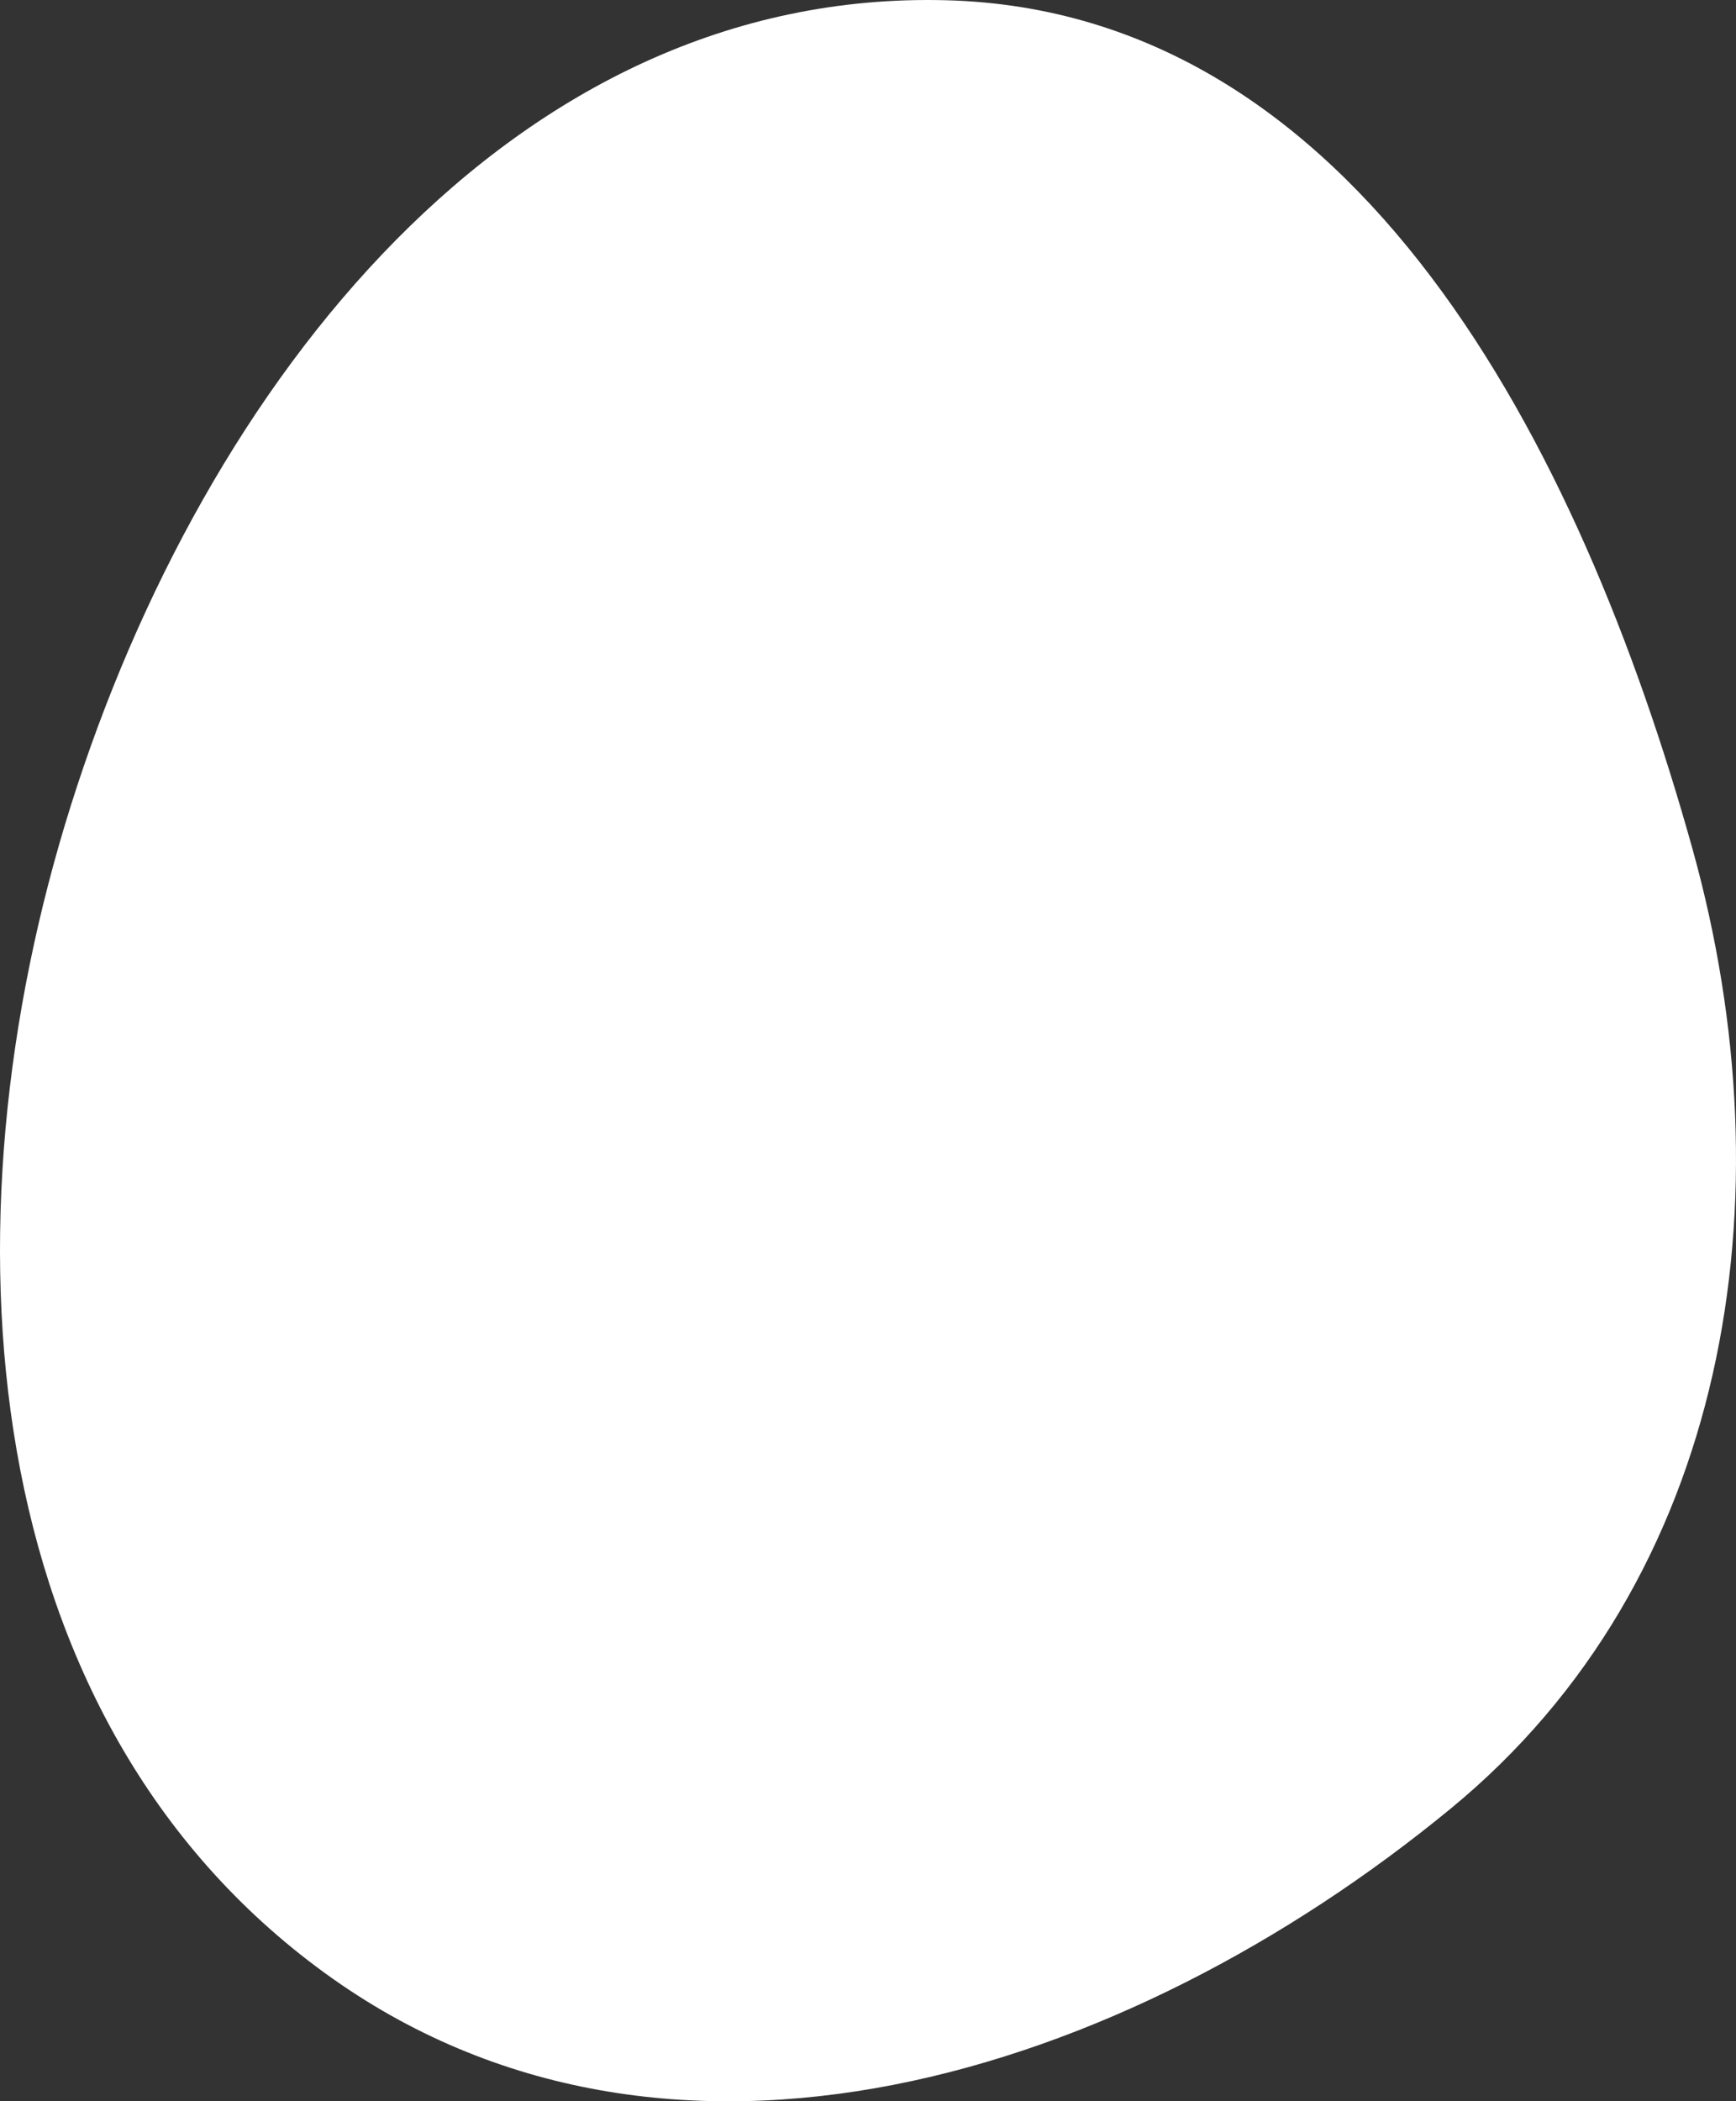<?xml version="1.0" encoding="UTF-8"?> <svg xmlns="http://www.w3.org/2000/svg" width="491" height="594" viewBox="0 0 491 594" fill="none"><rect x="0" y="0" width="491" height="594" fill="#333333" stroke="none"/><g clip-path="url(#clip0_1477_56)"><path fill-rule="evenodd" clip-rule="evenodd" d="M267.643 0.07C383.745 3.151 446.719 125.452 478.651 239.819C506.377 339.124 489.003 446.565 410.358 511.22C317.911 587.222 188.595 628.015 91.908 557.766C-7.352 485.649 -17.319 346.266 20.059 227.647C57.713 108.152 145.085 -3.183 267.643 0.07Z" fill="white"></path></g><defs><clipPath id="clip0_1477_56"><rect width="491" height="594" fill="white"></rect></clipPath></defs></svg> 